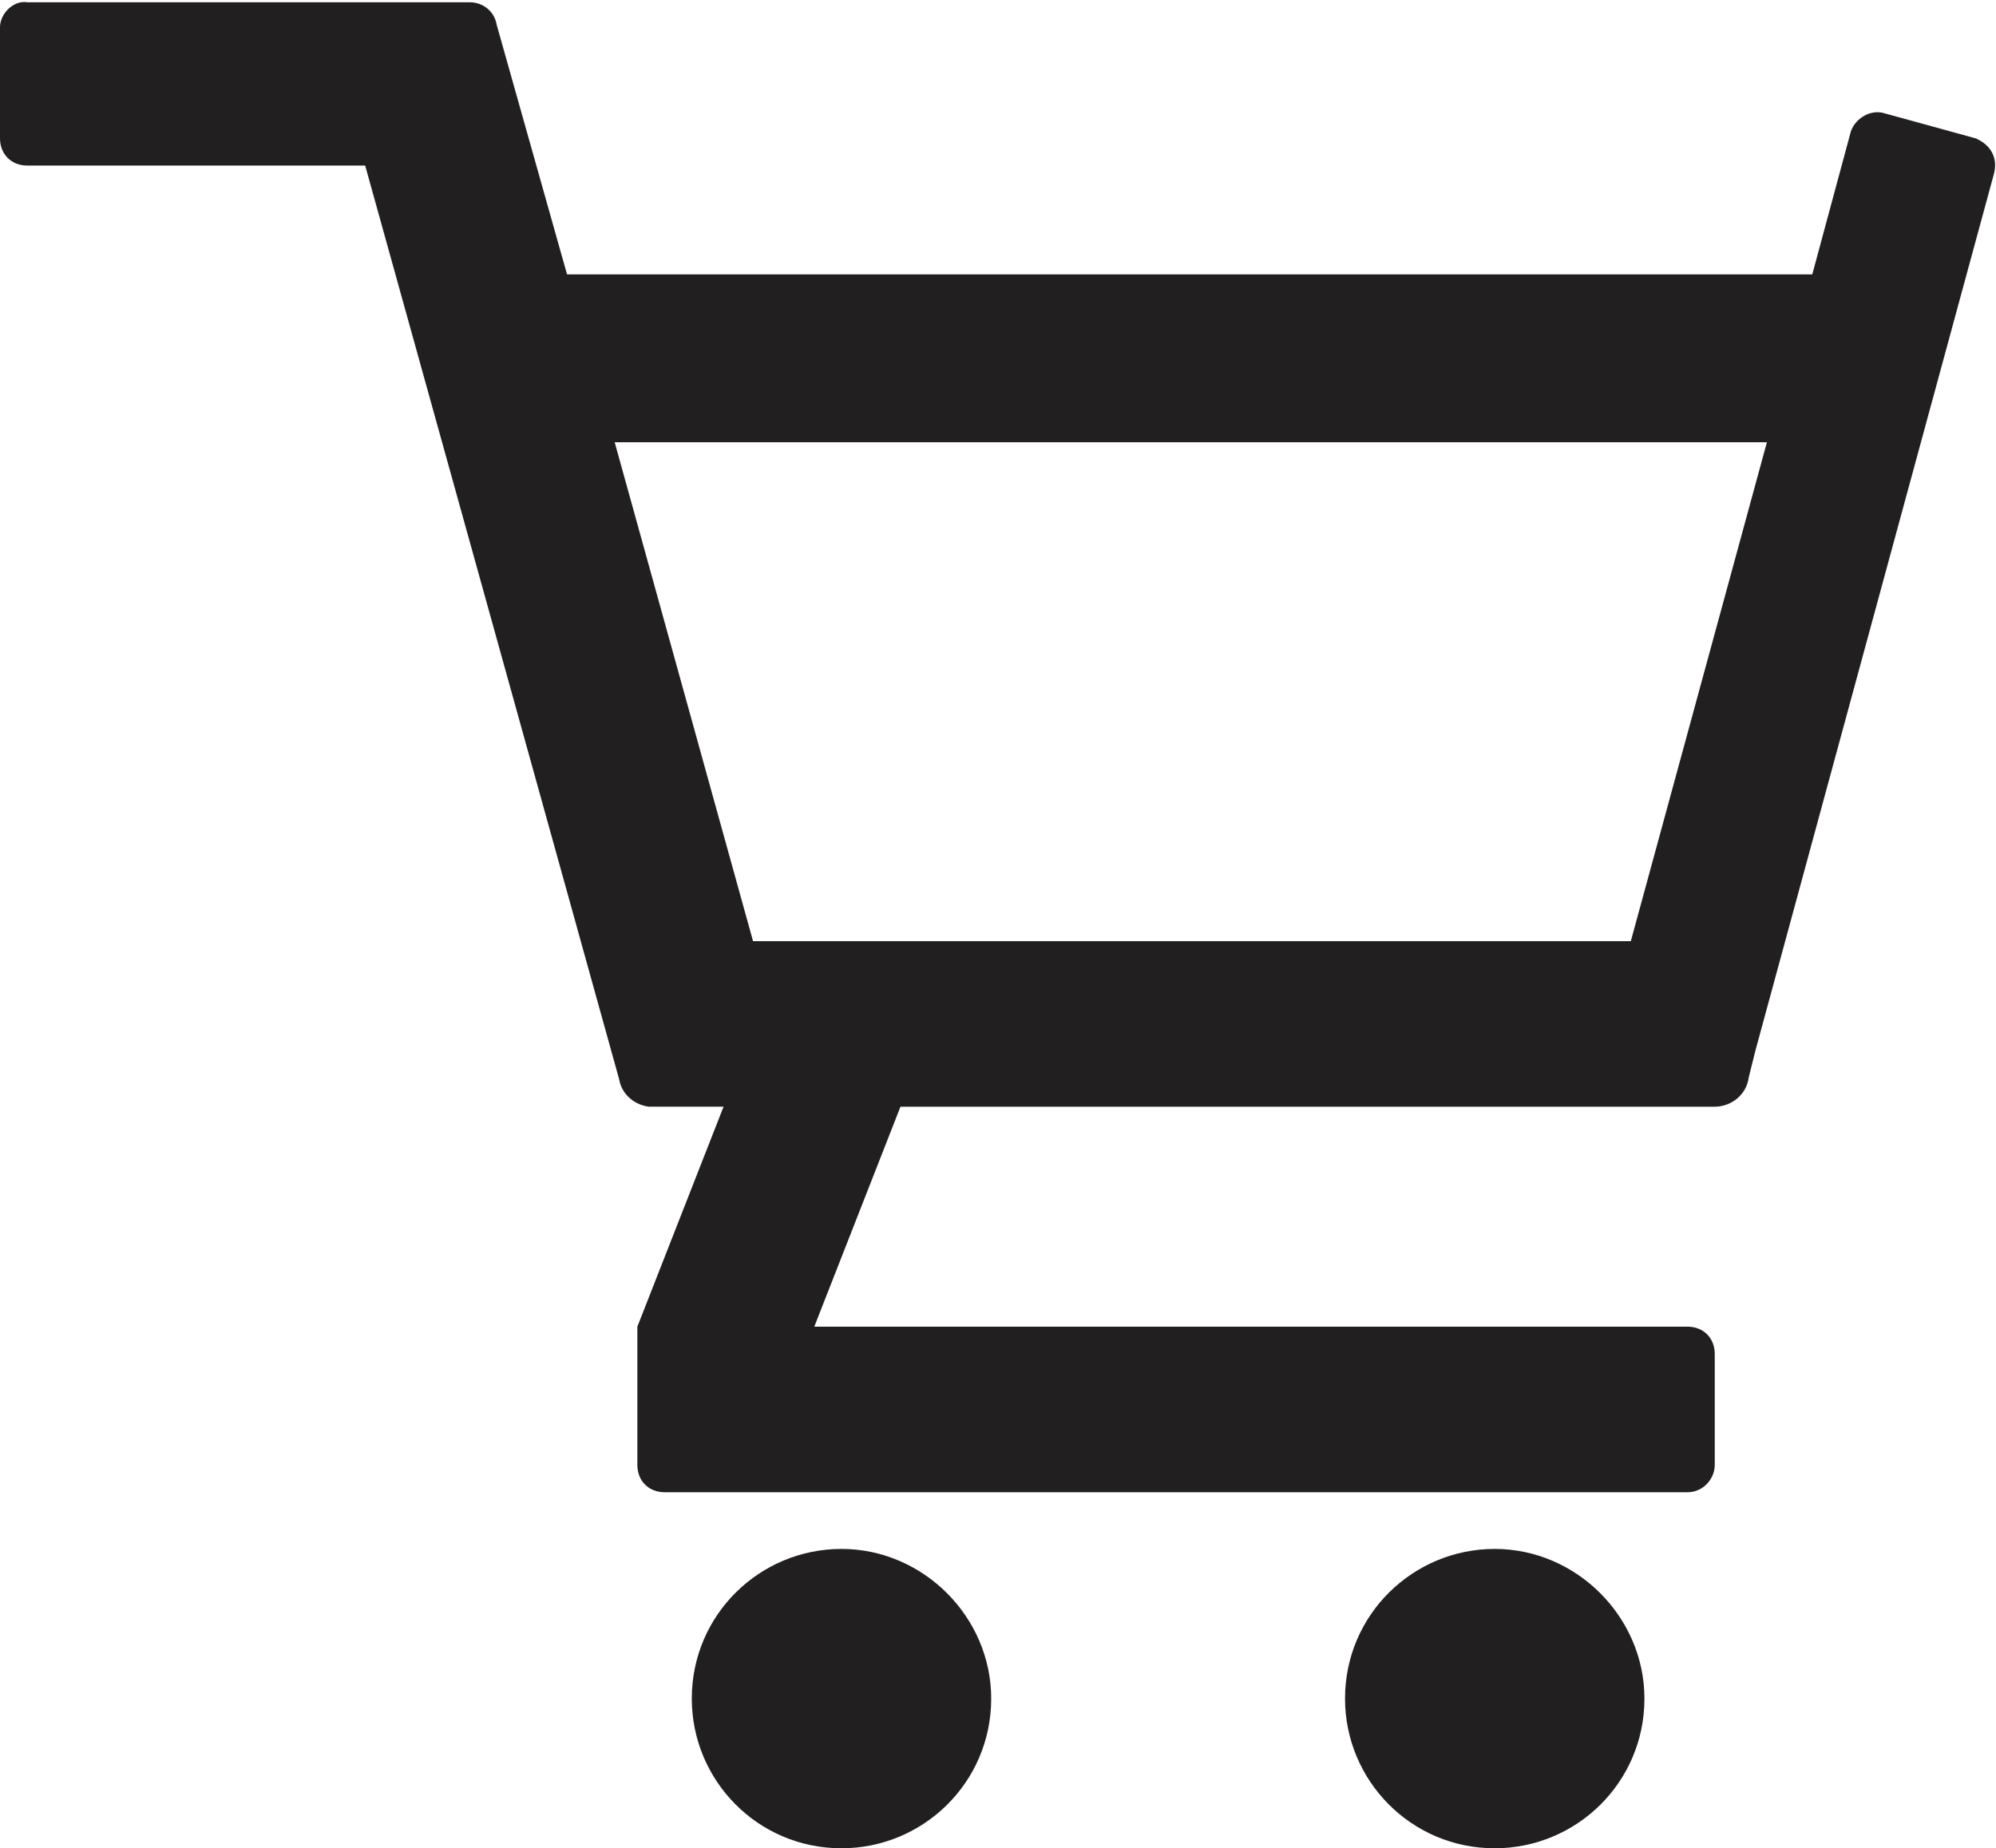 <?xml version="1.0" encoding="utf-8"?>
<!-- Generator: Adobe Illustrator 21.0.2, SVG Export Plug-In . SVG Version: 6.00 Build 0)  -->
<svg version="1.2" baseProfile="tiny" id="Layer_1" xmlns="http://www.w3.org/2000/svg" xmlns:xlink="http://www.w3.org/1999/xlink"
	 x="0px" y="0px" viewBox="0 0 88 81.5" overflow="inherit" xml:space="preserve">
<g>
	<g>
		<path fill="#211F1F" d="M37.1,68.3c-3.6,0-6.6,2.9-6.6,6.6c0,3.6,2.9,6.6,6.6,6.6c3.6,0,6.6-2.9,6.6-6.6
			C43.7,71.3,40.7,68.3,37.1,68.3C37.1,68.3,37.1,68.3,37.1,68.3"/>
		<path fill="#211F1F" d="M65.9,68.3c-3.6,0-6.6,2.9-6.6,6.6c0,3.6,2.9,6.6,6.6,6.6c3.6,0,6.6-2.9,6.6-6.6
			C72.5,71.3,69.5,68.3,65.9,68.3C65.9,68.3,65.9,68.3,65.9,68.3"/>
		<path fill="#211F1F" d="M71.9,41.5H33.2l-6.1-22h50.8L71.9,41.5z M87.1,6.1l-4-1.1c-0.6-0.2-1.3,0.2-1.5,0.8c0,0,0,0,0,0l-1.7,6.3
			H25L21.9,1.1c-0.1-0.6-0.6-1-1.2-1H1.2C0.6,0,0,0.6,0,1.2c0,0,0,0,0,0v4.9c0,0.7,0.5,1.2,1.2,1.2c0,0,0,0,0,0h14.9l11.2,40.3l0,0
			c0.1,0.6,0.6,1.1,1.3,1.2h3.3l-3.8,9.7l0,0v6.1c0,0.7,0.5,1.2,1.2,1.2h0.1l0,0h45c0.7,0,1.2-0.6,1.2-1.2c0,0,0,0,0,0v-4.9
			c0-0.7-0.5-1.2-1.2-1.2c0,0,0,0,0,0H35.9l3.8-9.7h35.9c0.7,0,1.4-0.5,1.5-1.3l0,0l0.3-1.2l0,0L87.9,7.7C88.1,7,87.8,6.4,87.1,6.1
			C87.1,6.2,87.1,6.2,87.1,6.1"/>
	</g>
</g>
</svg>
